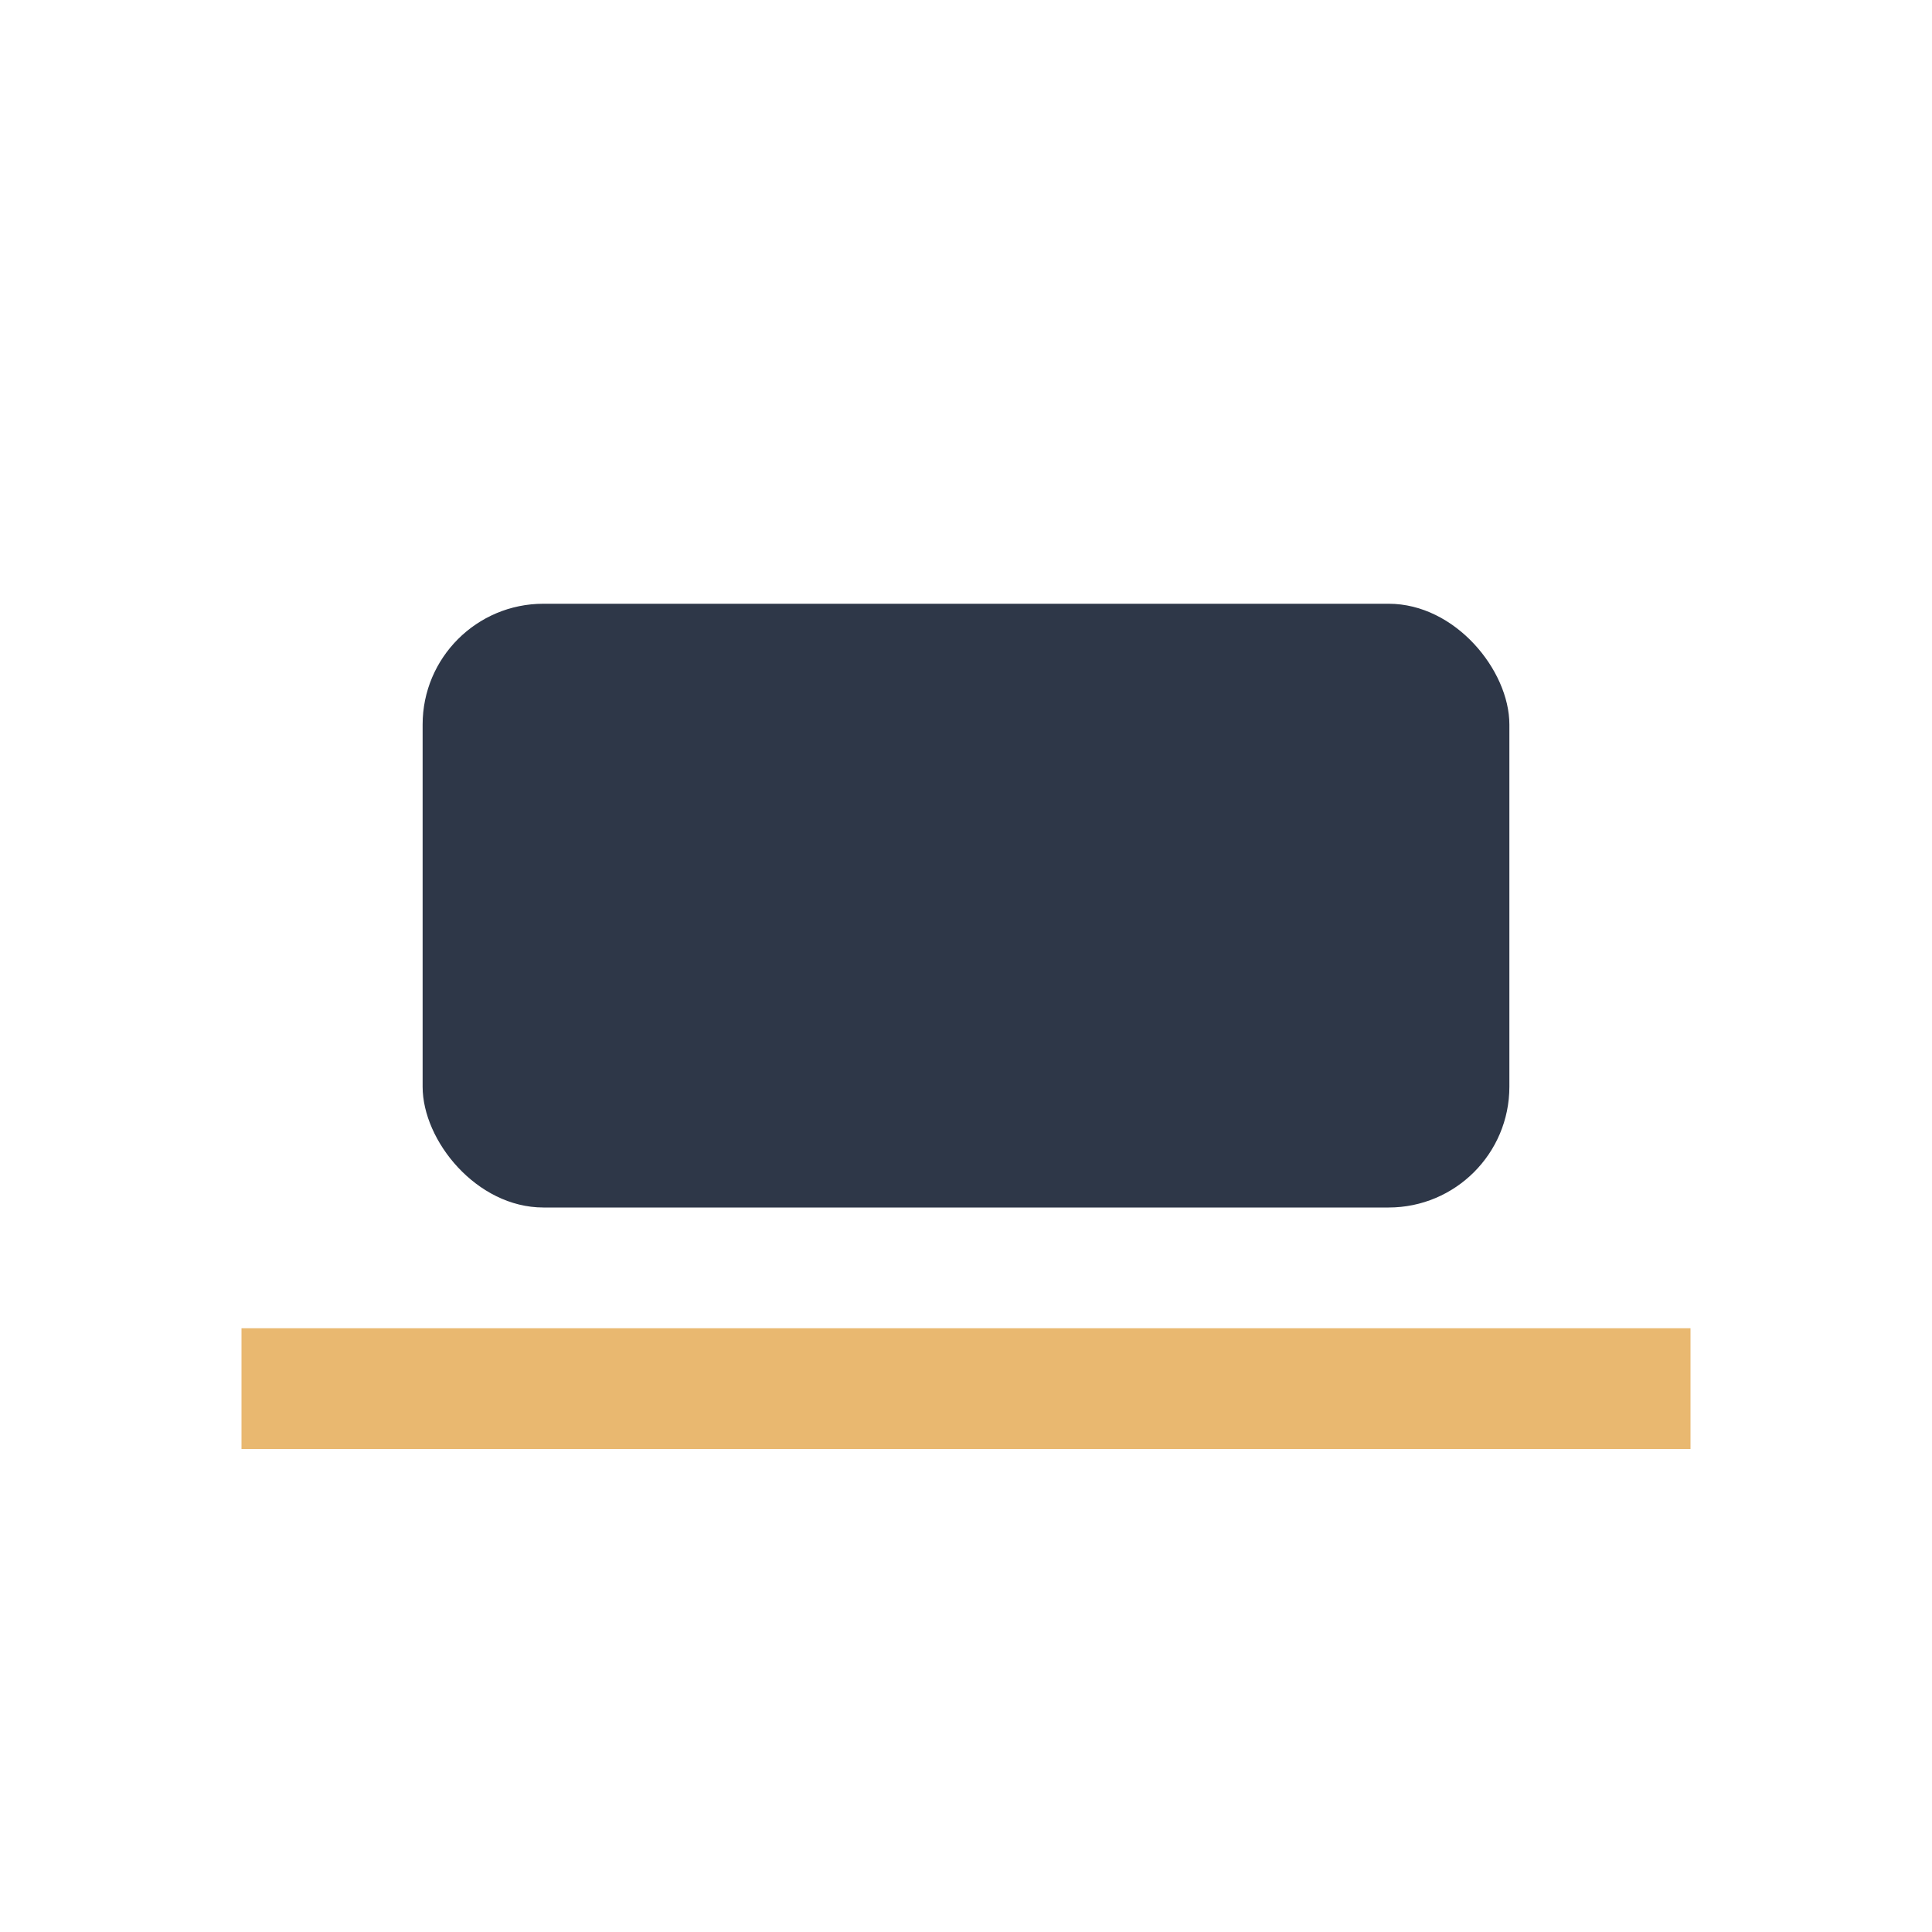 <?xml version="1.0" encoding="UTF-8"?>
<svg xmlns="http://www.w3.org/2000/svg" width="32" height="32" viewBox="0 0 32 32"><rect x="7" y="10" width="18" height="10" rx="2" fill="#2E3748"/><rect x="4" y="22" width="24" height="2" fill="#E9B870"/></svg>